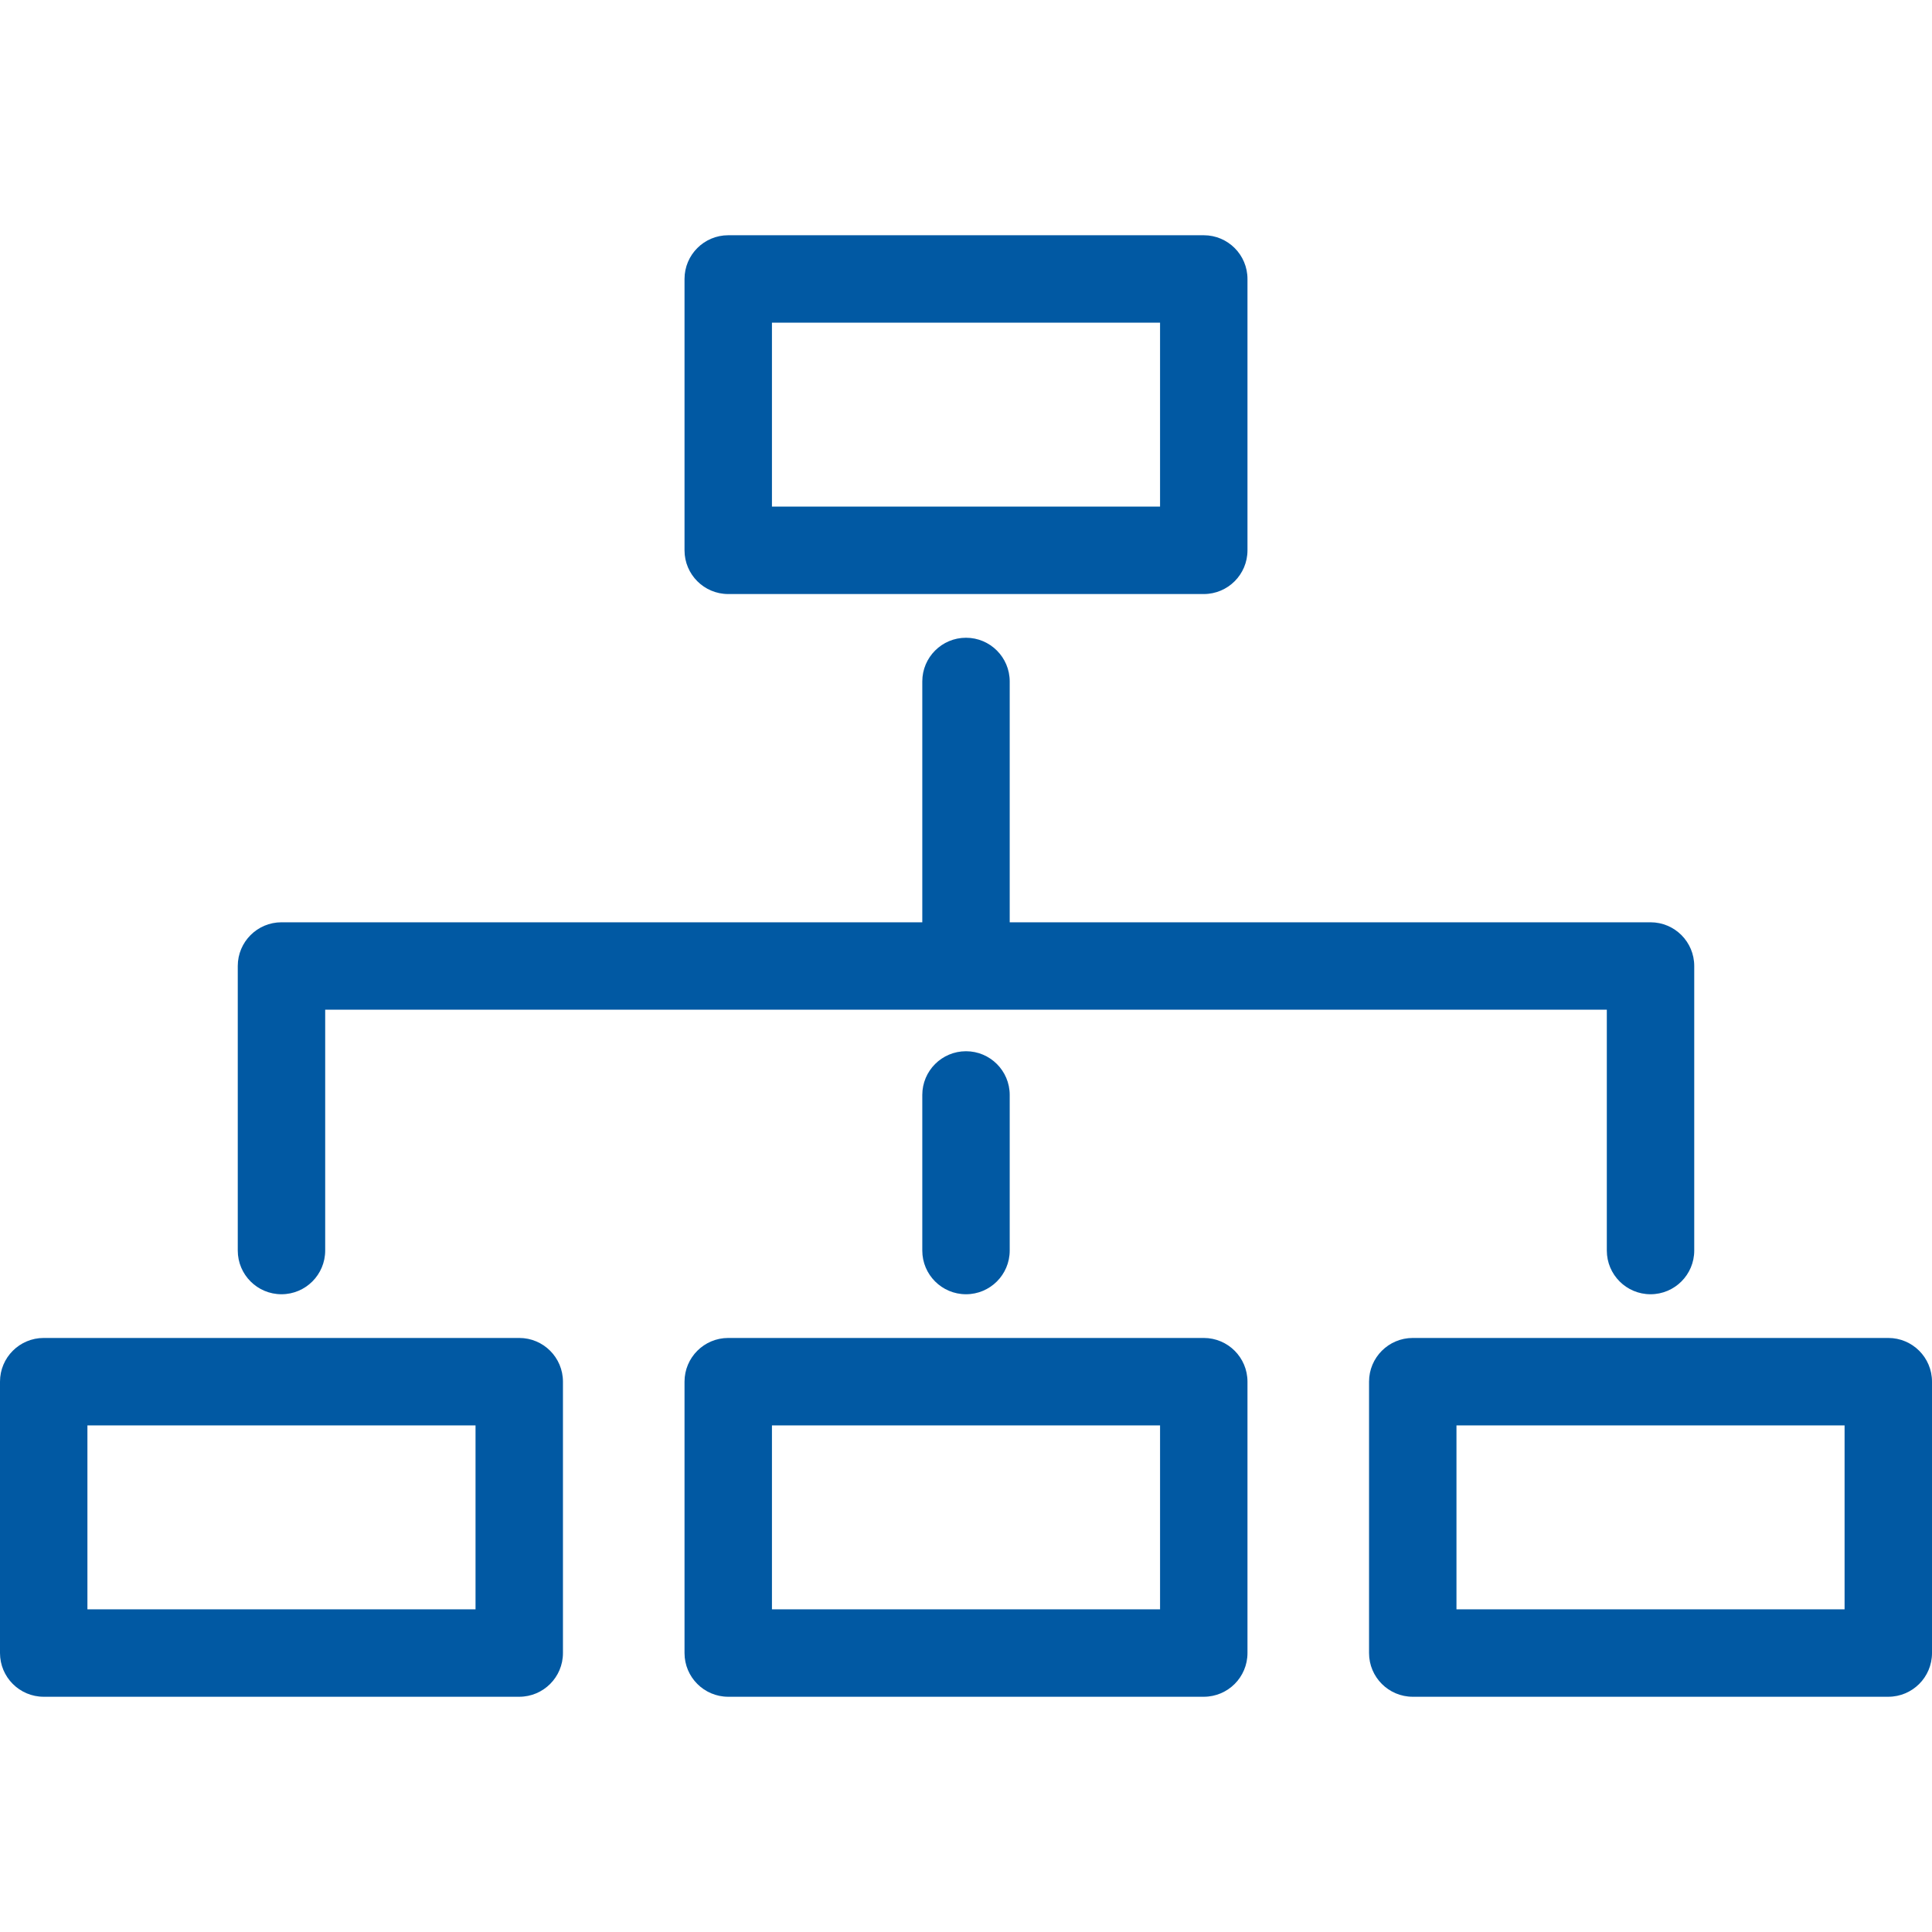<?xml version="1.0" encoding="UTF-8"?> <svg xmlns="http://www.w3.org/2000/svg" xmlns:xlink="http://www.w3.org/1999/xlink" fill="rgb(1,89,163)" height="800px" width="800px" version="1.1" id="Capa_1" viewBox="0 0 442 442" xml:space="preserve"> <g id="SVGRepo_bgCarrier" stroke-width="0"></g> <g id="SVGRepo_tracerCarrier" stroke-linecap="round" stroke-linejoin="round"></g> <g id="SVGRepo_iconCarrier"> <g> <path d="M166.604,135.904h108.791c5.522,0,10-4.477,10-10V63.819c0-5.523-4.478-10-10-10H166.604c-5.522,0-10,4.477-10,10v62.085 C156.604,131.427,161.082,135.904,166.604,135.904z M176.604,73.819h88.791v42.085h-88.791V73.819z"></path> <path d="M275.396,306.096H166.604c-5.522,0-10,4.477-10,10v62.085c0,5.523,4.478,10,10,10h108.791c5.522,0,10-4.477,10-10v-62.085 C285.396,310.573,280.918,306.096,275.396,306.096z M265.396,368.181h-88.791v-42.085h88.791V368.181z"></path> <path d="M432,306.096H323.209c-5.522,0-10,4.477-10,10v62.085c0,5.523,4.478,10,10,10H432c5.522,0,10-4.477,10-10v-62.085 C442,310.573,437.522,306.096,432,306.096z M422,368.181h-88.791v-42.085H422V368.181z"></path> <path d="M118.791,306.096H10c-5.522,0-10,4.477-10,10v62.085c0,5.523,4.478,10,10,10h108.791c5.522,0,10-4.477,10-10v-62.085 C128.791,310.573,124.313,306.096,118.791,306.096z M108.791,368.181H20v-42.085h88.791V368.181z"></path> <path d="M211,250.5v35.596c0,5.523,4.478,10,10,10s10-4.477,10-10V250.5c0-5.523-4.478-10-10-10S211,244.977,211,250.5z"></path> <path d="M64.396,296.096c5.522,0,10-4.477,10-10V231h293.209v55.096c0,5.523,4.478,10,10,10s10-4.477,10-10V221 c0-5.523-4.478-10-10-10H231v-55.096c0-5.523-4.478-10-10-10s-10,4.477-10,10V211H64.396c-5.522,0-10,4.477-10,10v65.096 C54.396,291.619,58.873,296.096,64.396,296.096z"></path> </g> </g> </svg> 